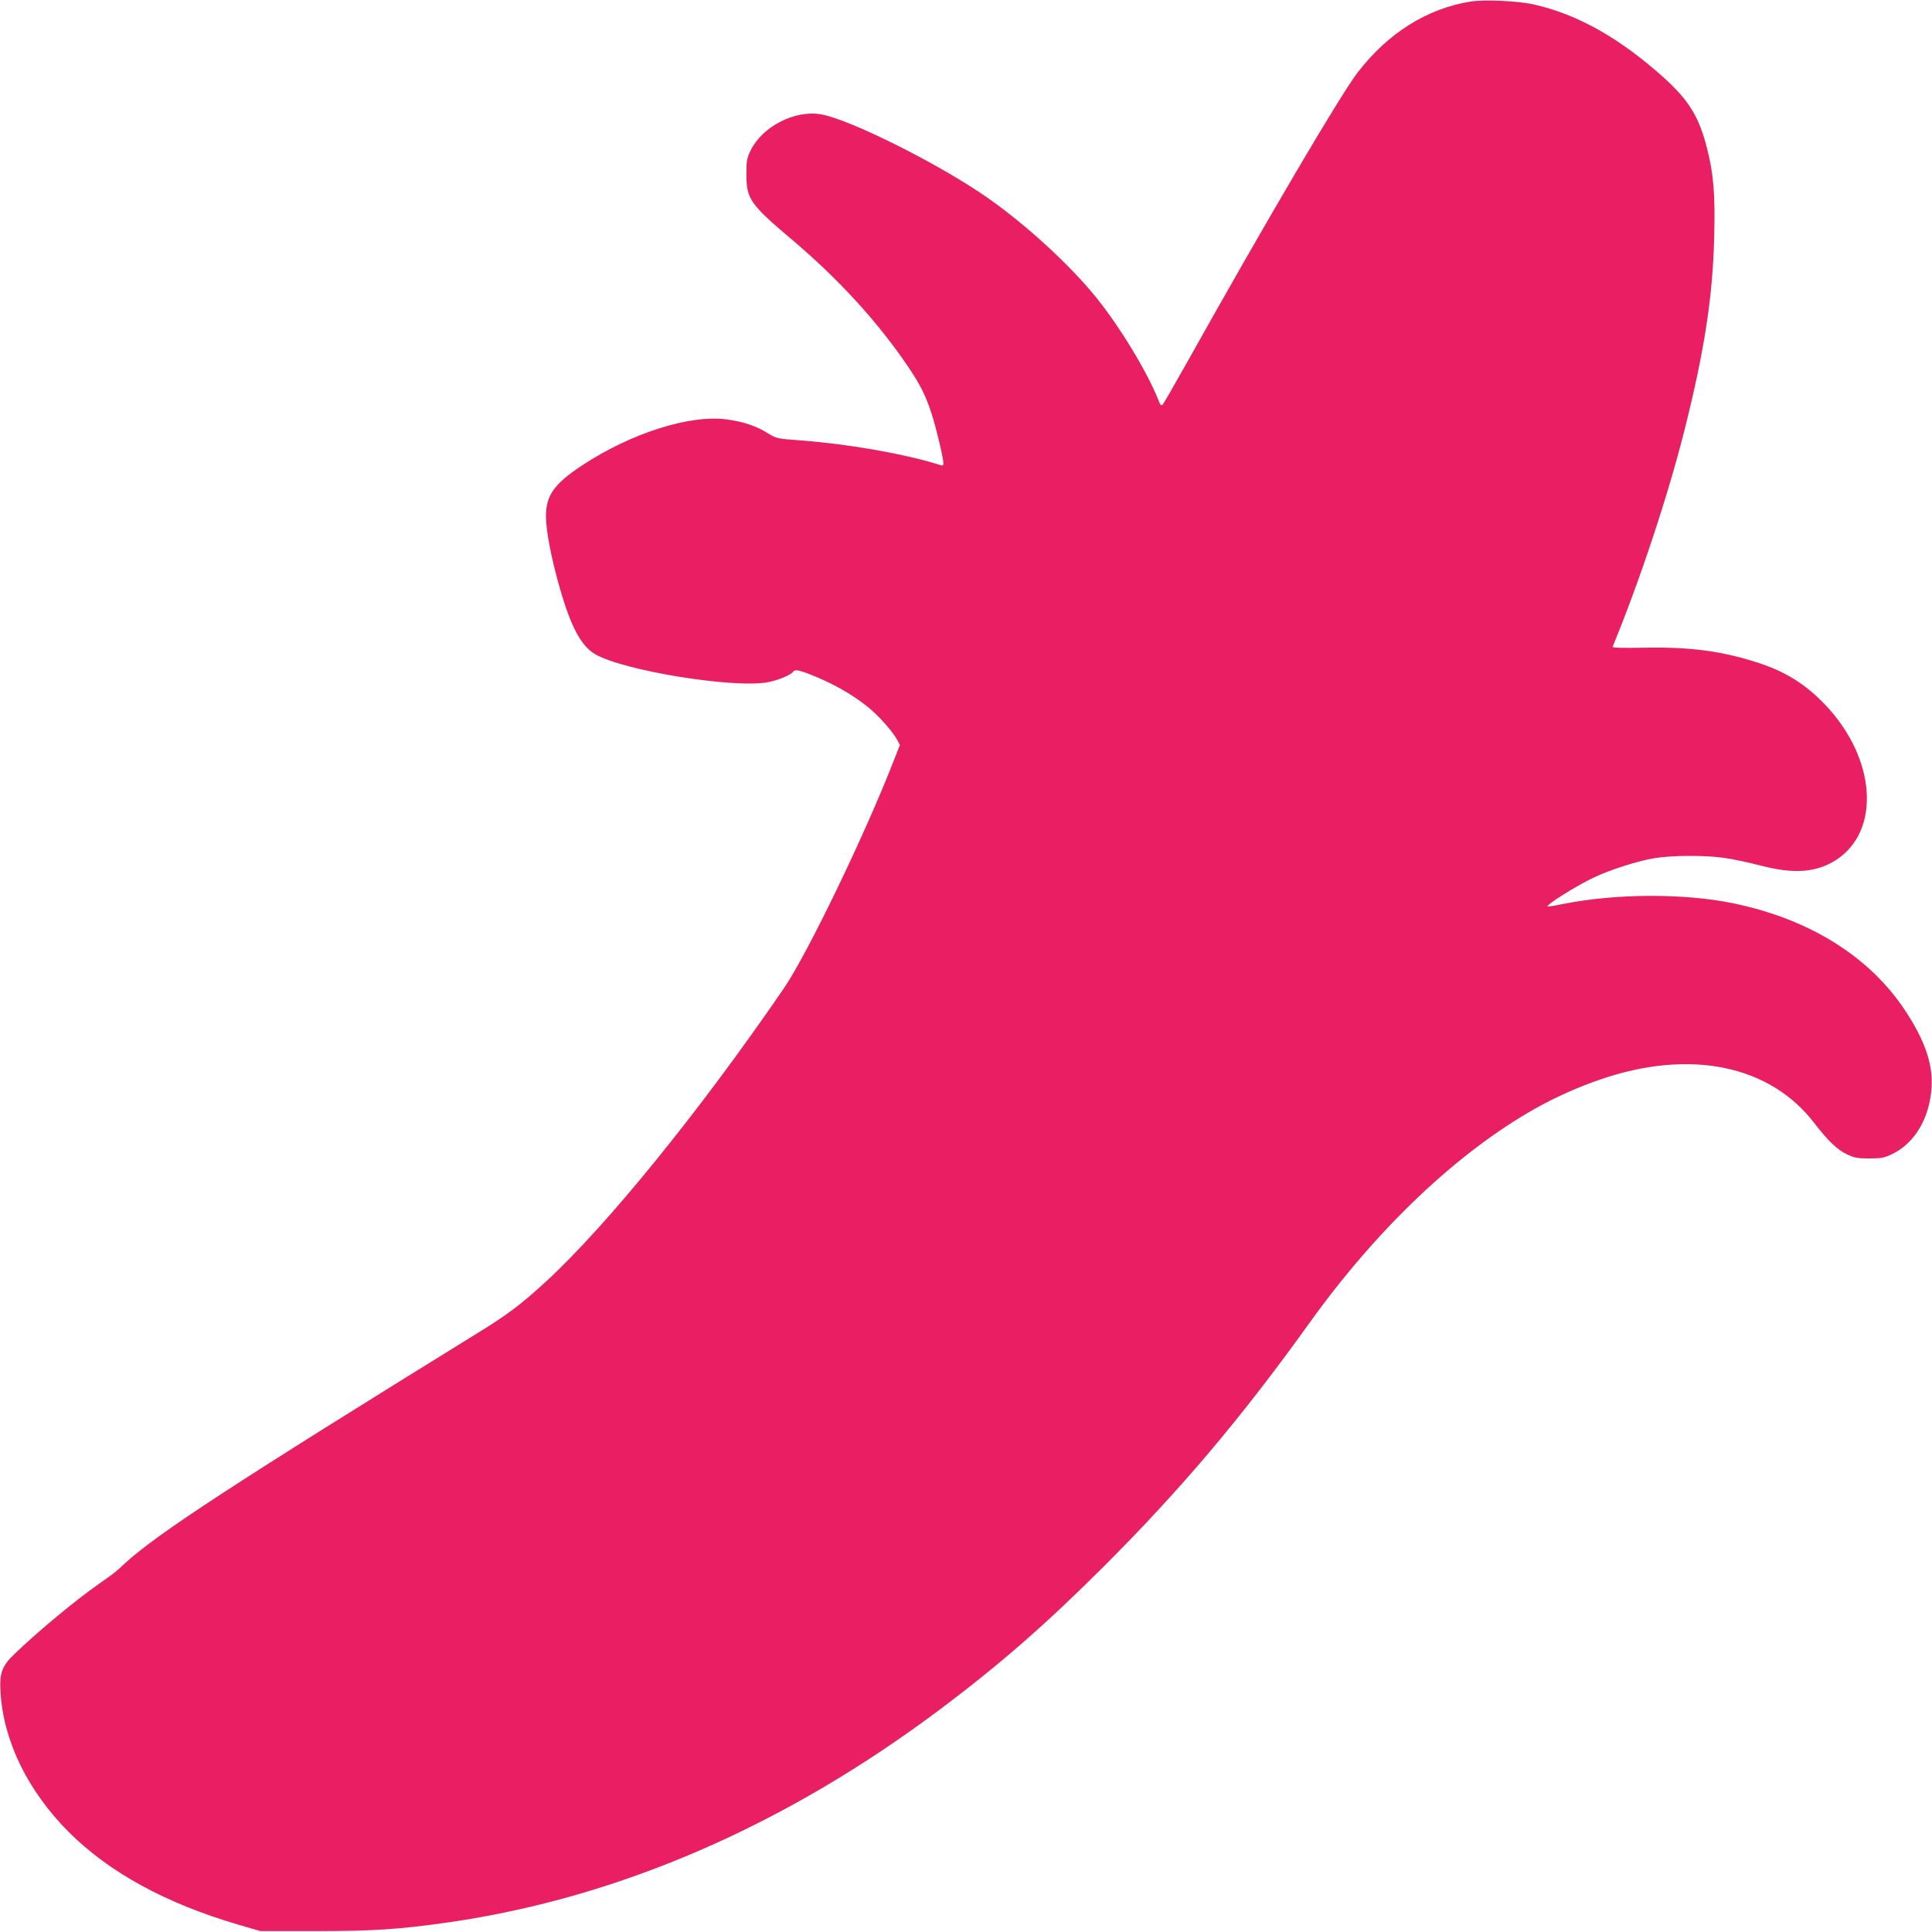 <?xml version="1.0" standalone="no"?>
<!DOCTYPE svg PUBLIC "-//W3C//DTD SVG 20010904//EN"
 "http://www.w3.org/TR/2001/REC-SVG-20010904/DTD/svg10.dtd">
<svg version="1.0" xmlns="http://www.w3.org/2000/svg"
 width="1280pt" height="1280pt" viewBox="0 0 1280 1280"
 preserveAspectRatio="xMidYMid meet">
<g transform="translate(0,1280) scale(0.1,-0.1)"
fill="#e91e63" stroke="none">
<path d="M9745 12790 c-290 -46 -548 -208 -750 -470 -115 -149 -614 -998
-1130 -1920 -82 -146 -154 -271 -161 -279 -11 -12 -16 -7 -30 30 -71 180 -249
475 -404 669 -175 219 -472 492 -732 673 -316 220 -899 512 -1095 549 -174 32
-391 -78 -470 -239 -25 -52 -28 -68 -28 -158 0 -163 25 -198 300 -431 315
-266 576 -553 778 -853 78 -117 112 -186 152 -311 30 -96 75 -284 75 -317 0
-21 -1 -21 -47 -6 -226 69 -591 132 -896 155 -161 12 -162 12 -222 49 -76 47
-156 74 -268 90 -245 34 -638 -91 -963 -306 -185 -123 -237 -198 -237 -338 1
-97 37 -284 94 -481 73 -252 140 -376 232 -430 185 -109 918 -228 1143 -186
67 12 156 49 169 70 11 18 46 10 156 -36 129 -54 245 -122 340 -199 72 -58
162 -160 194 -218 l17 -33 -46 -117 c-190 -486 -570 -1273 -724 -1497 -553
-807 -1171 -1569 -1572 -1938 -165 -152 -254 -219 -440 -334 -1626 -1005
-2133 -1335 -2353 -1536 -71 -66 -58 -55 -168 -133 -154 -107 -407 -317 -561
-465 -87 -84 -103 -128 -94 -263 21 -321 182 -648 450 -917 270 -270 643 -474
1127 -616 l144 -42 365 0 c391 0 551 11 889 59 1128 164 2230 643 3261 1419
387 291 691 557 1066 931 516 515 920 993 1373 1625 447 623 980 1128 1495
1417 129 73 284 142 428 191 592 204 1121 97 1416 -286 93 -121 155 -180 221
-211 47 -22 70 -26 146 -26 77 0 98 4 147 27 152 71 252 238 265 443 10 155
-44 312 -175 510 -236 358 -635 606 -1137 710 -329 68 -781 66 -1134 -5 -52
-11 -96 -18 -98 -16 -11 11 191 138 306 192 106 51 291 110 400 128 119 20
345 21 473 1 54 -8 159 -30 234 -50 220 -57 366 -46 496 36 301 192 269 674
-69 1029 -130 137 -265 221 -448 280 -240 77 -443 104 -745 99 -145 -3 -219
-1 -216 6 177 429 367 1001 476 1435 133 528 188 889 197 1282 7 282 -4 414
-47 583 -52 209 -120 319 -285 469 -290 261 -572 421 -861 486 -103 24 -327
34 -419 20z"/>
</g>
</svg>
